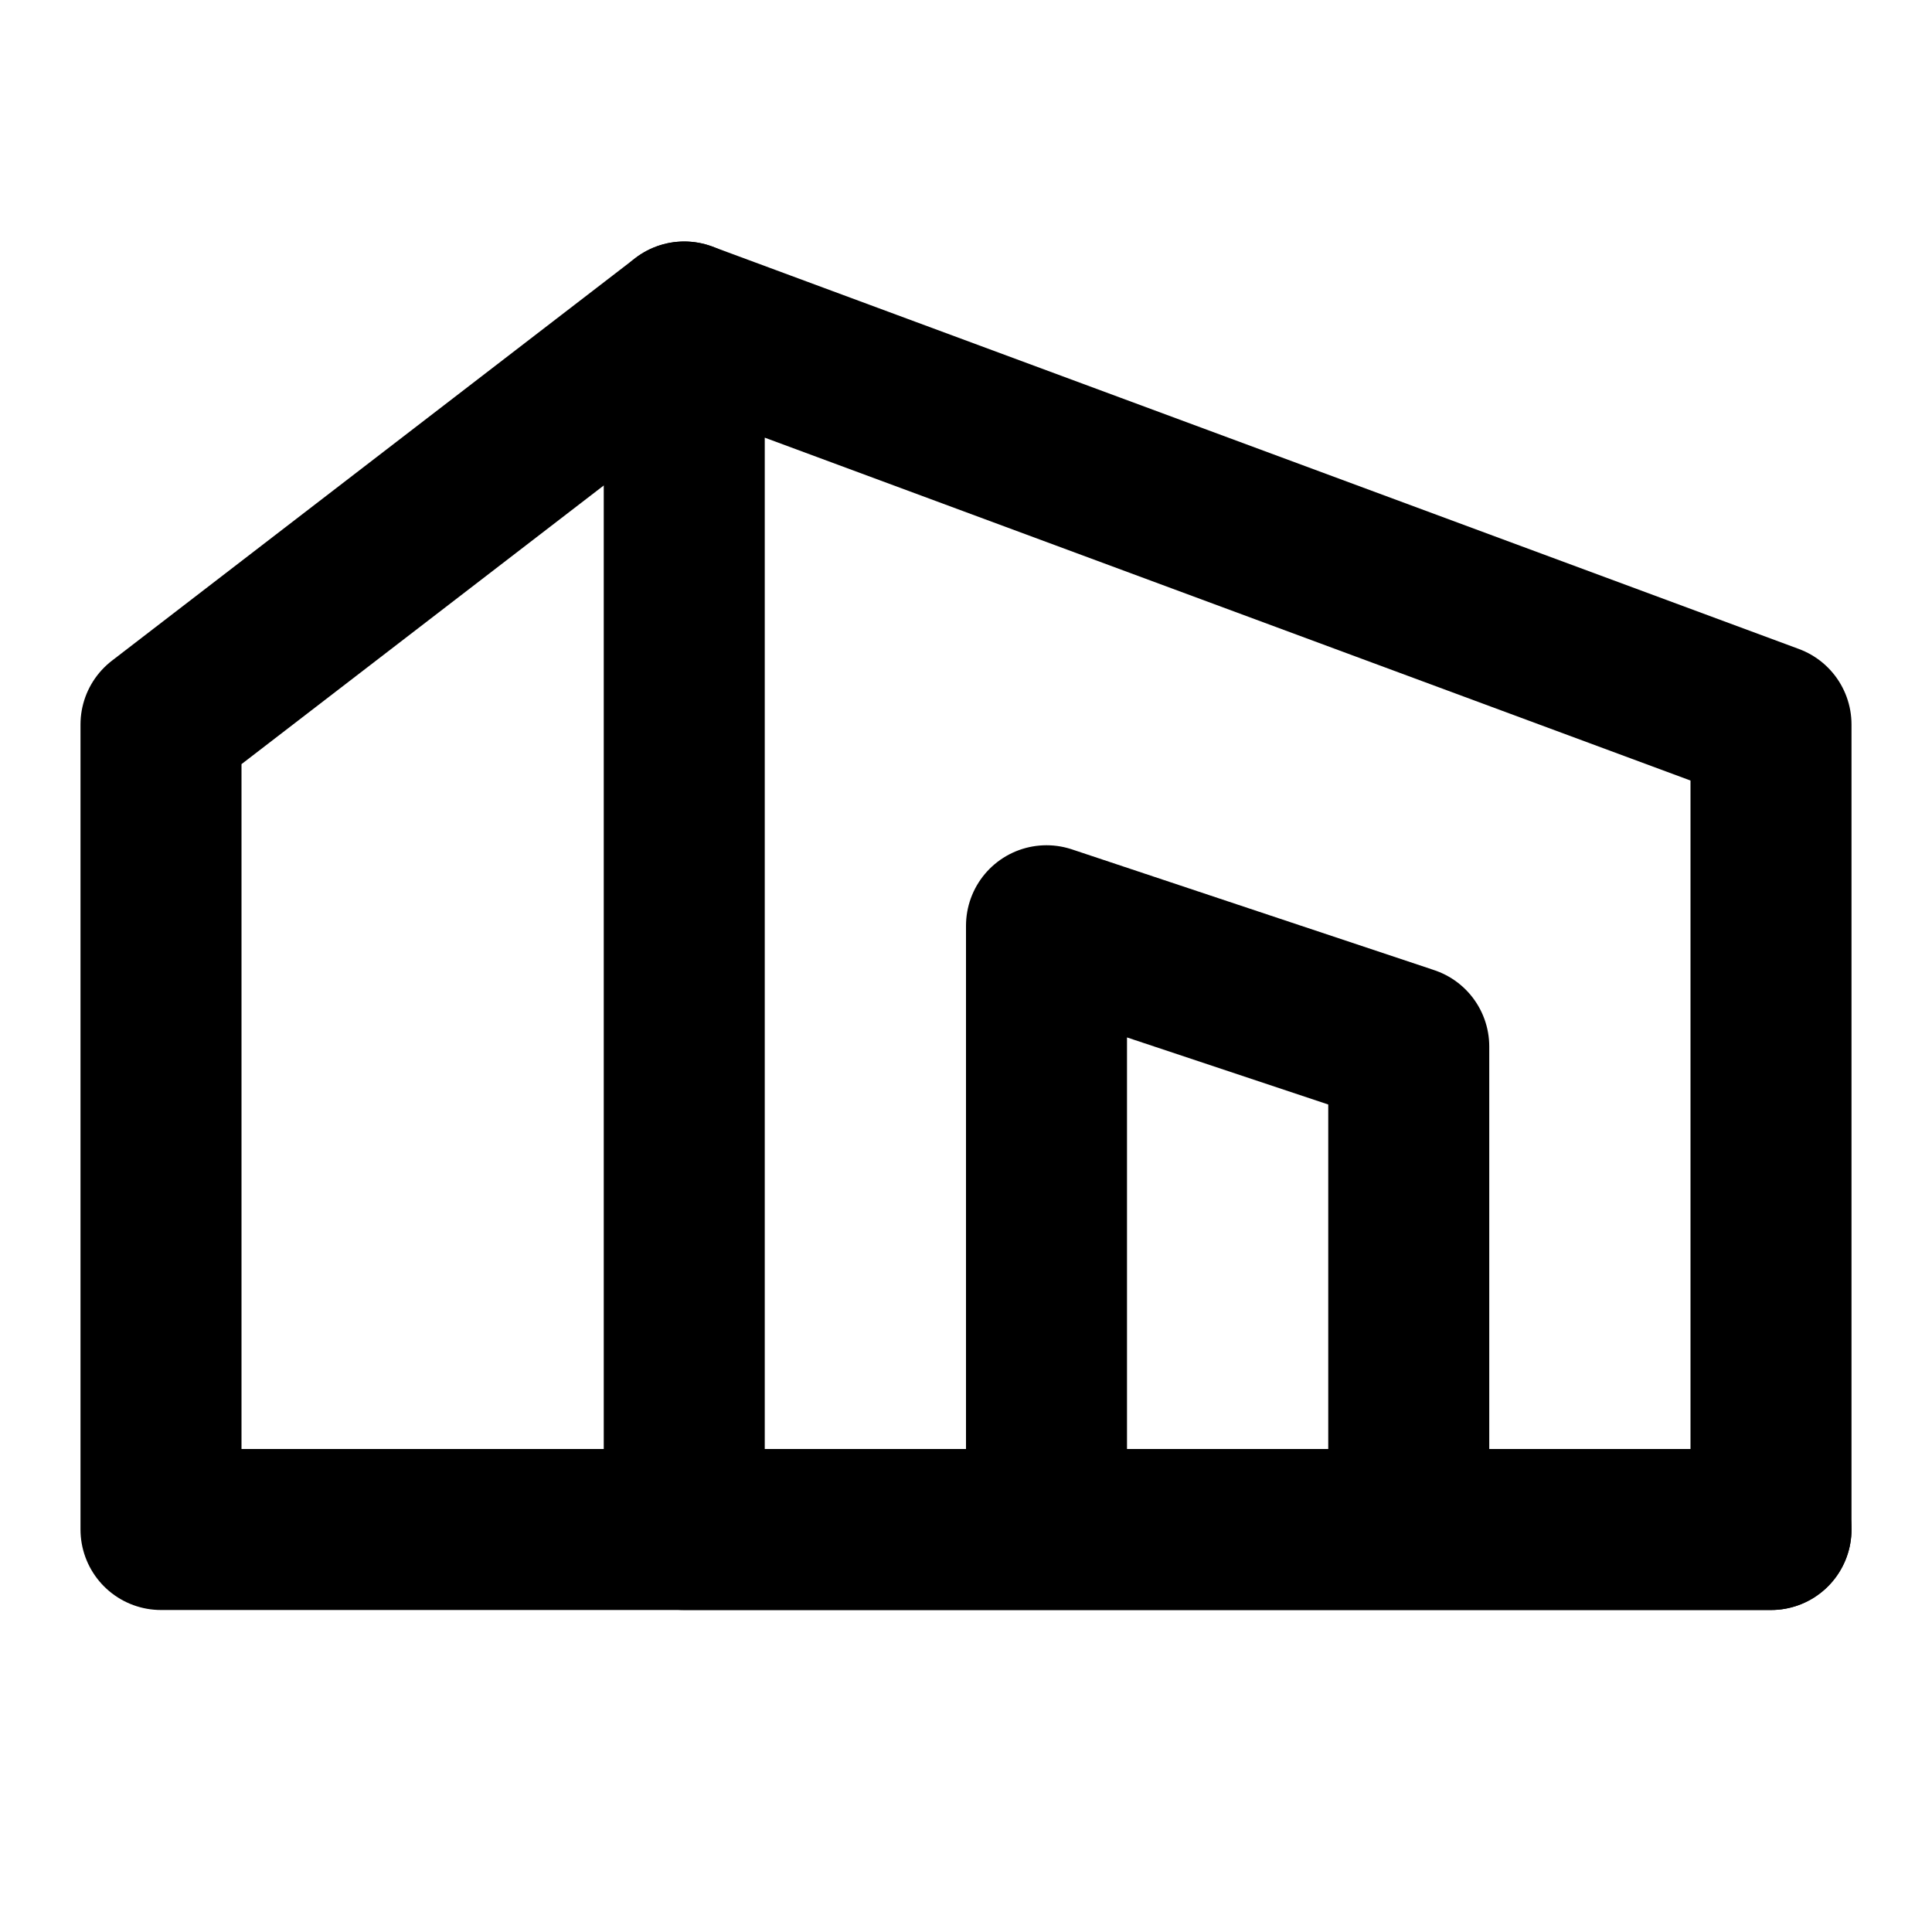 <svg width="24" height="24" viewBox="0 0 24 24" fill="none" xmlns="http://www.w3.org/2000/svg">
<path d="M8.5 4L22 9V19H8.5V4Z" stroke="black" stroke-width="2" stroke-linecap="round" stroke-linejoin="round"/>
<path d="M8.5 4L2 9V19H8.5H22M17.5 19V13L13 11.5V19" stroke="black" stroke-width="2" stroke-linecap="round" stroke-linejoin="round"/>
</svg>
